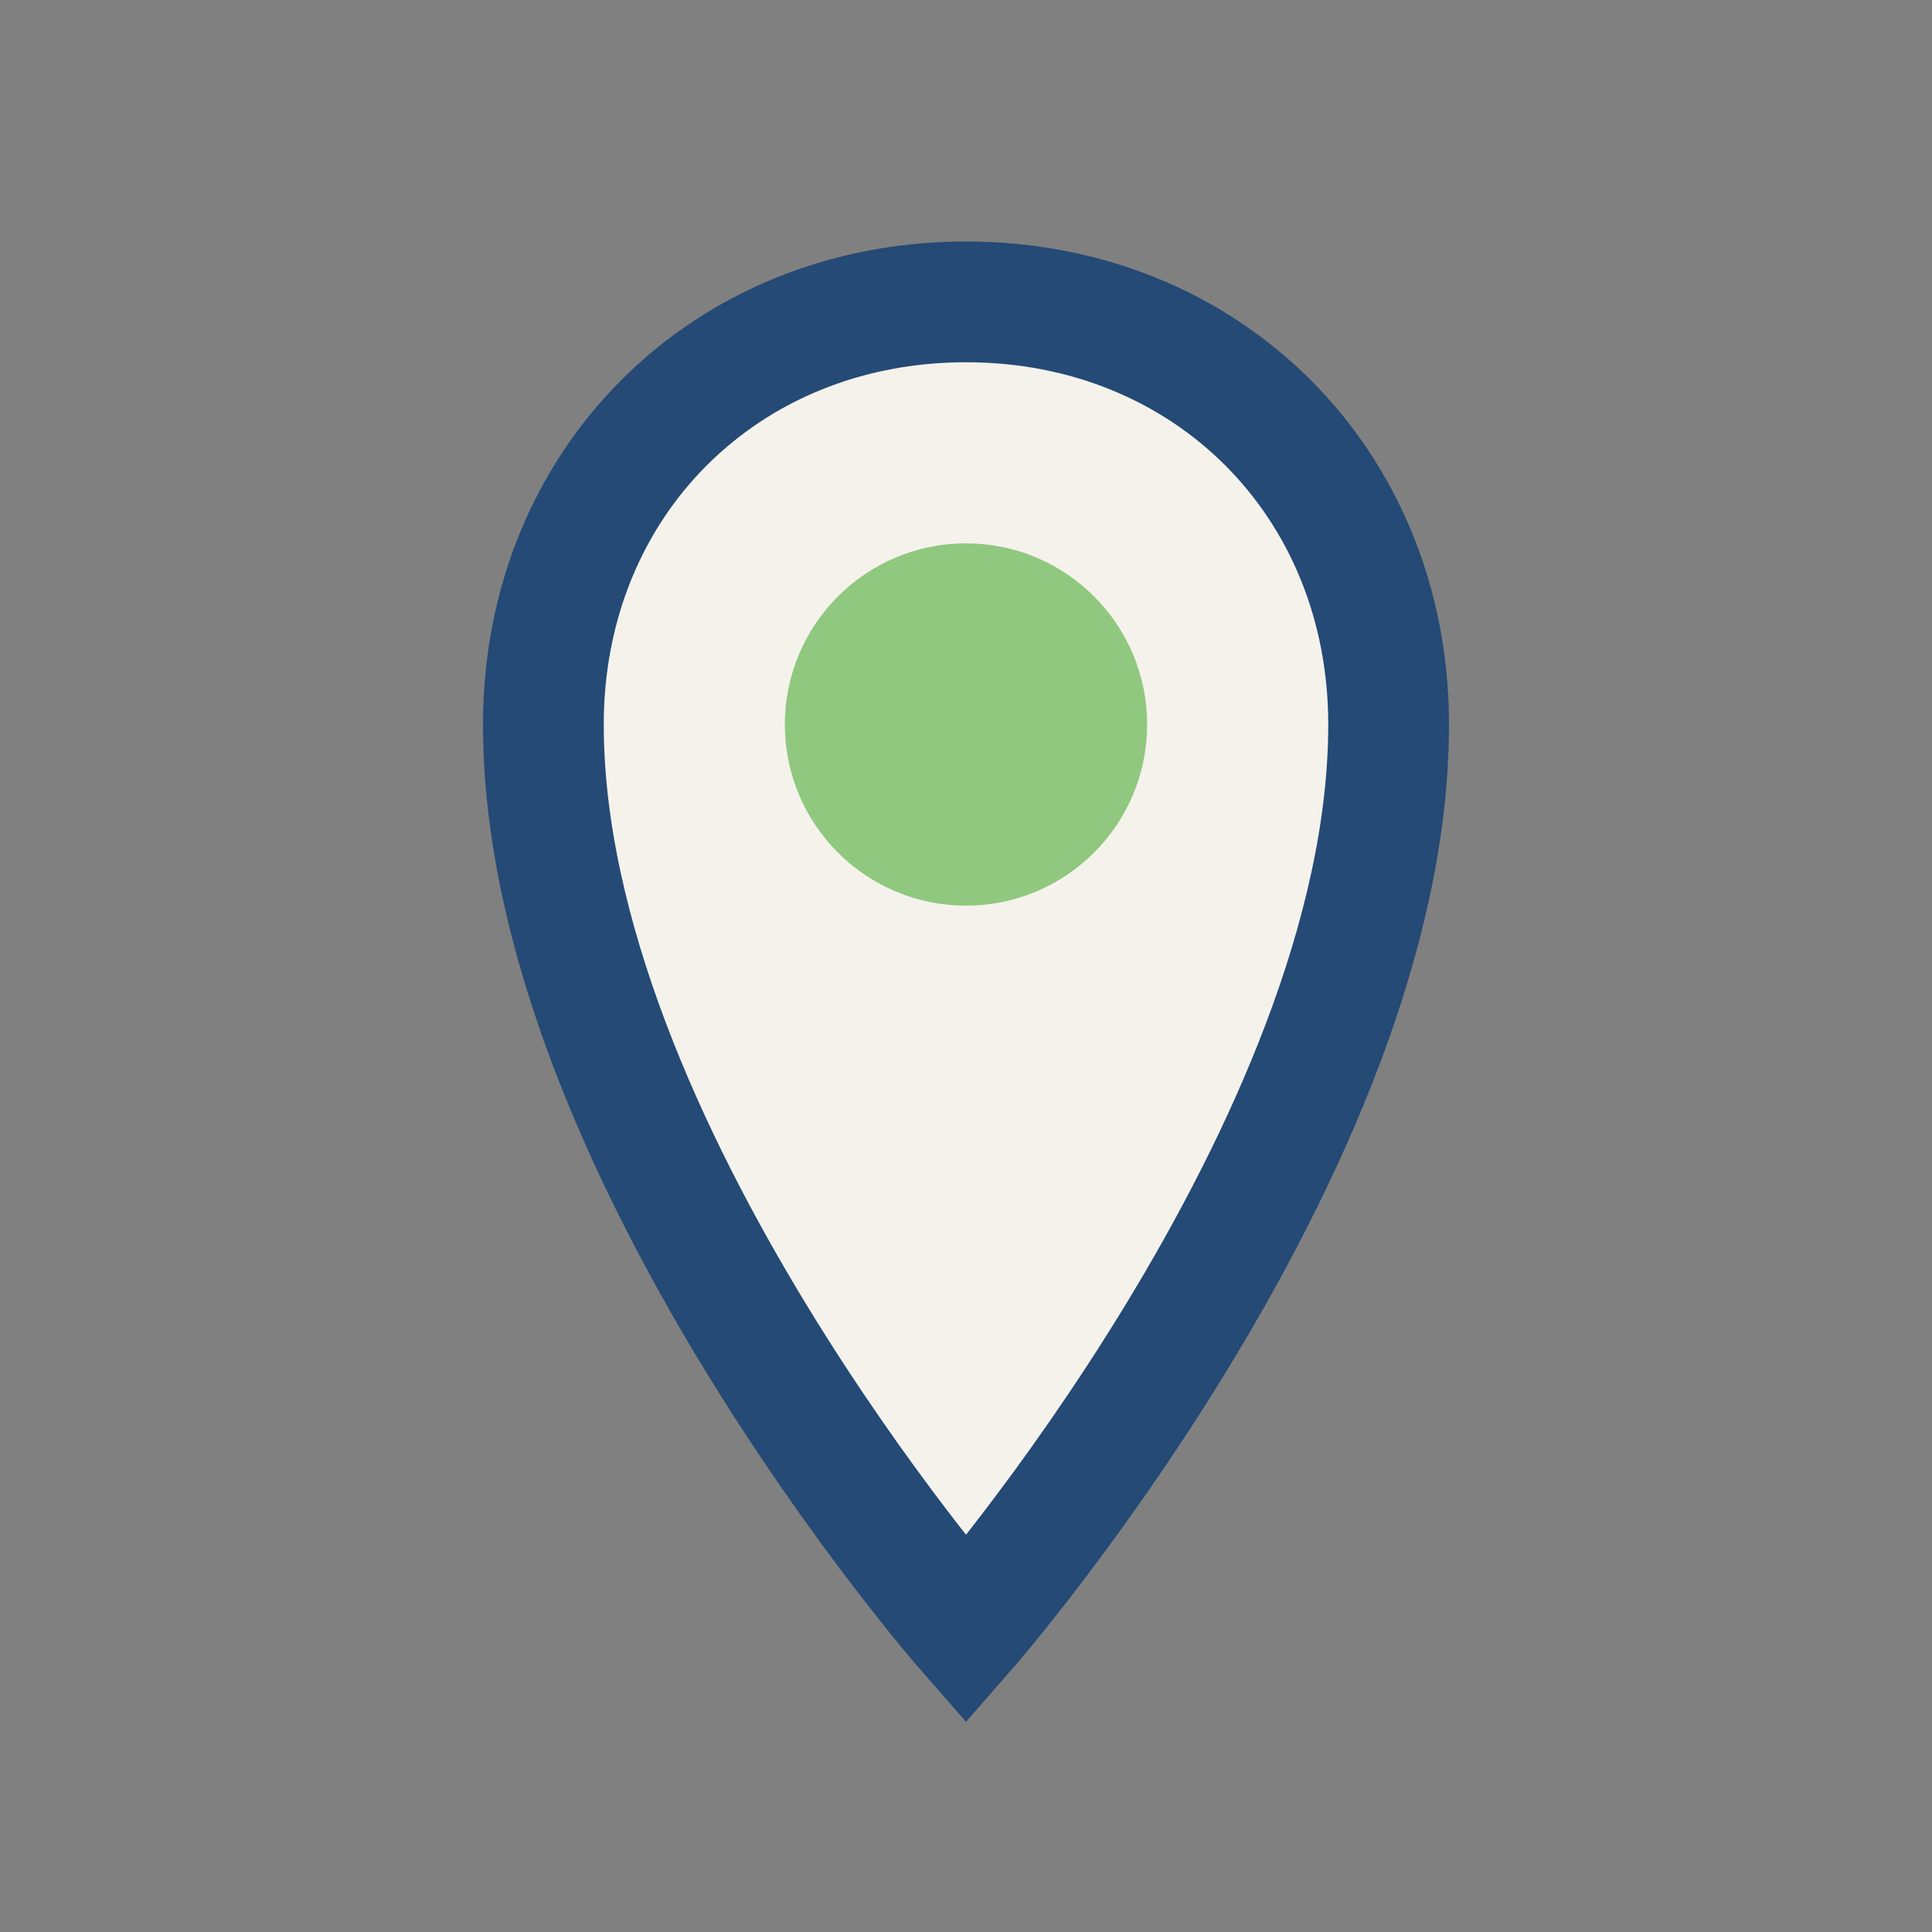 <?xml version="1.0" encoding="UTF-8"?>
<svg xmlns="http://www.w3.org/2000/svg" width="32" height="32" viewBox="0 0 32 32"><rect x="0" y="0" width="32" height="32" fill="#808080" stroke="none"/><path d="M16 5c-4 0-7 3-7 7 0 7 7 15 7 15s7-8 7-15c0-4-3-7-7-7z" fill="#F5F2EC" stroke="#244A75" stroke-width="2"/><circle cx="16" cy="12" r="3" fill="#8FC87E"/></svg>
